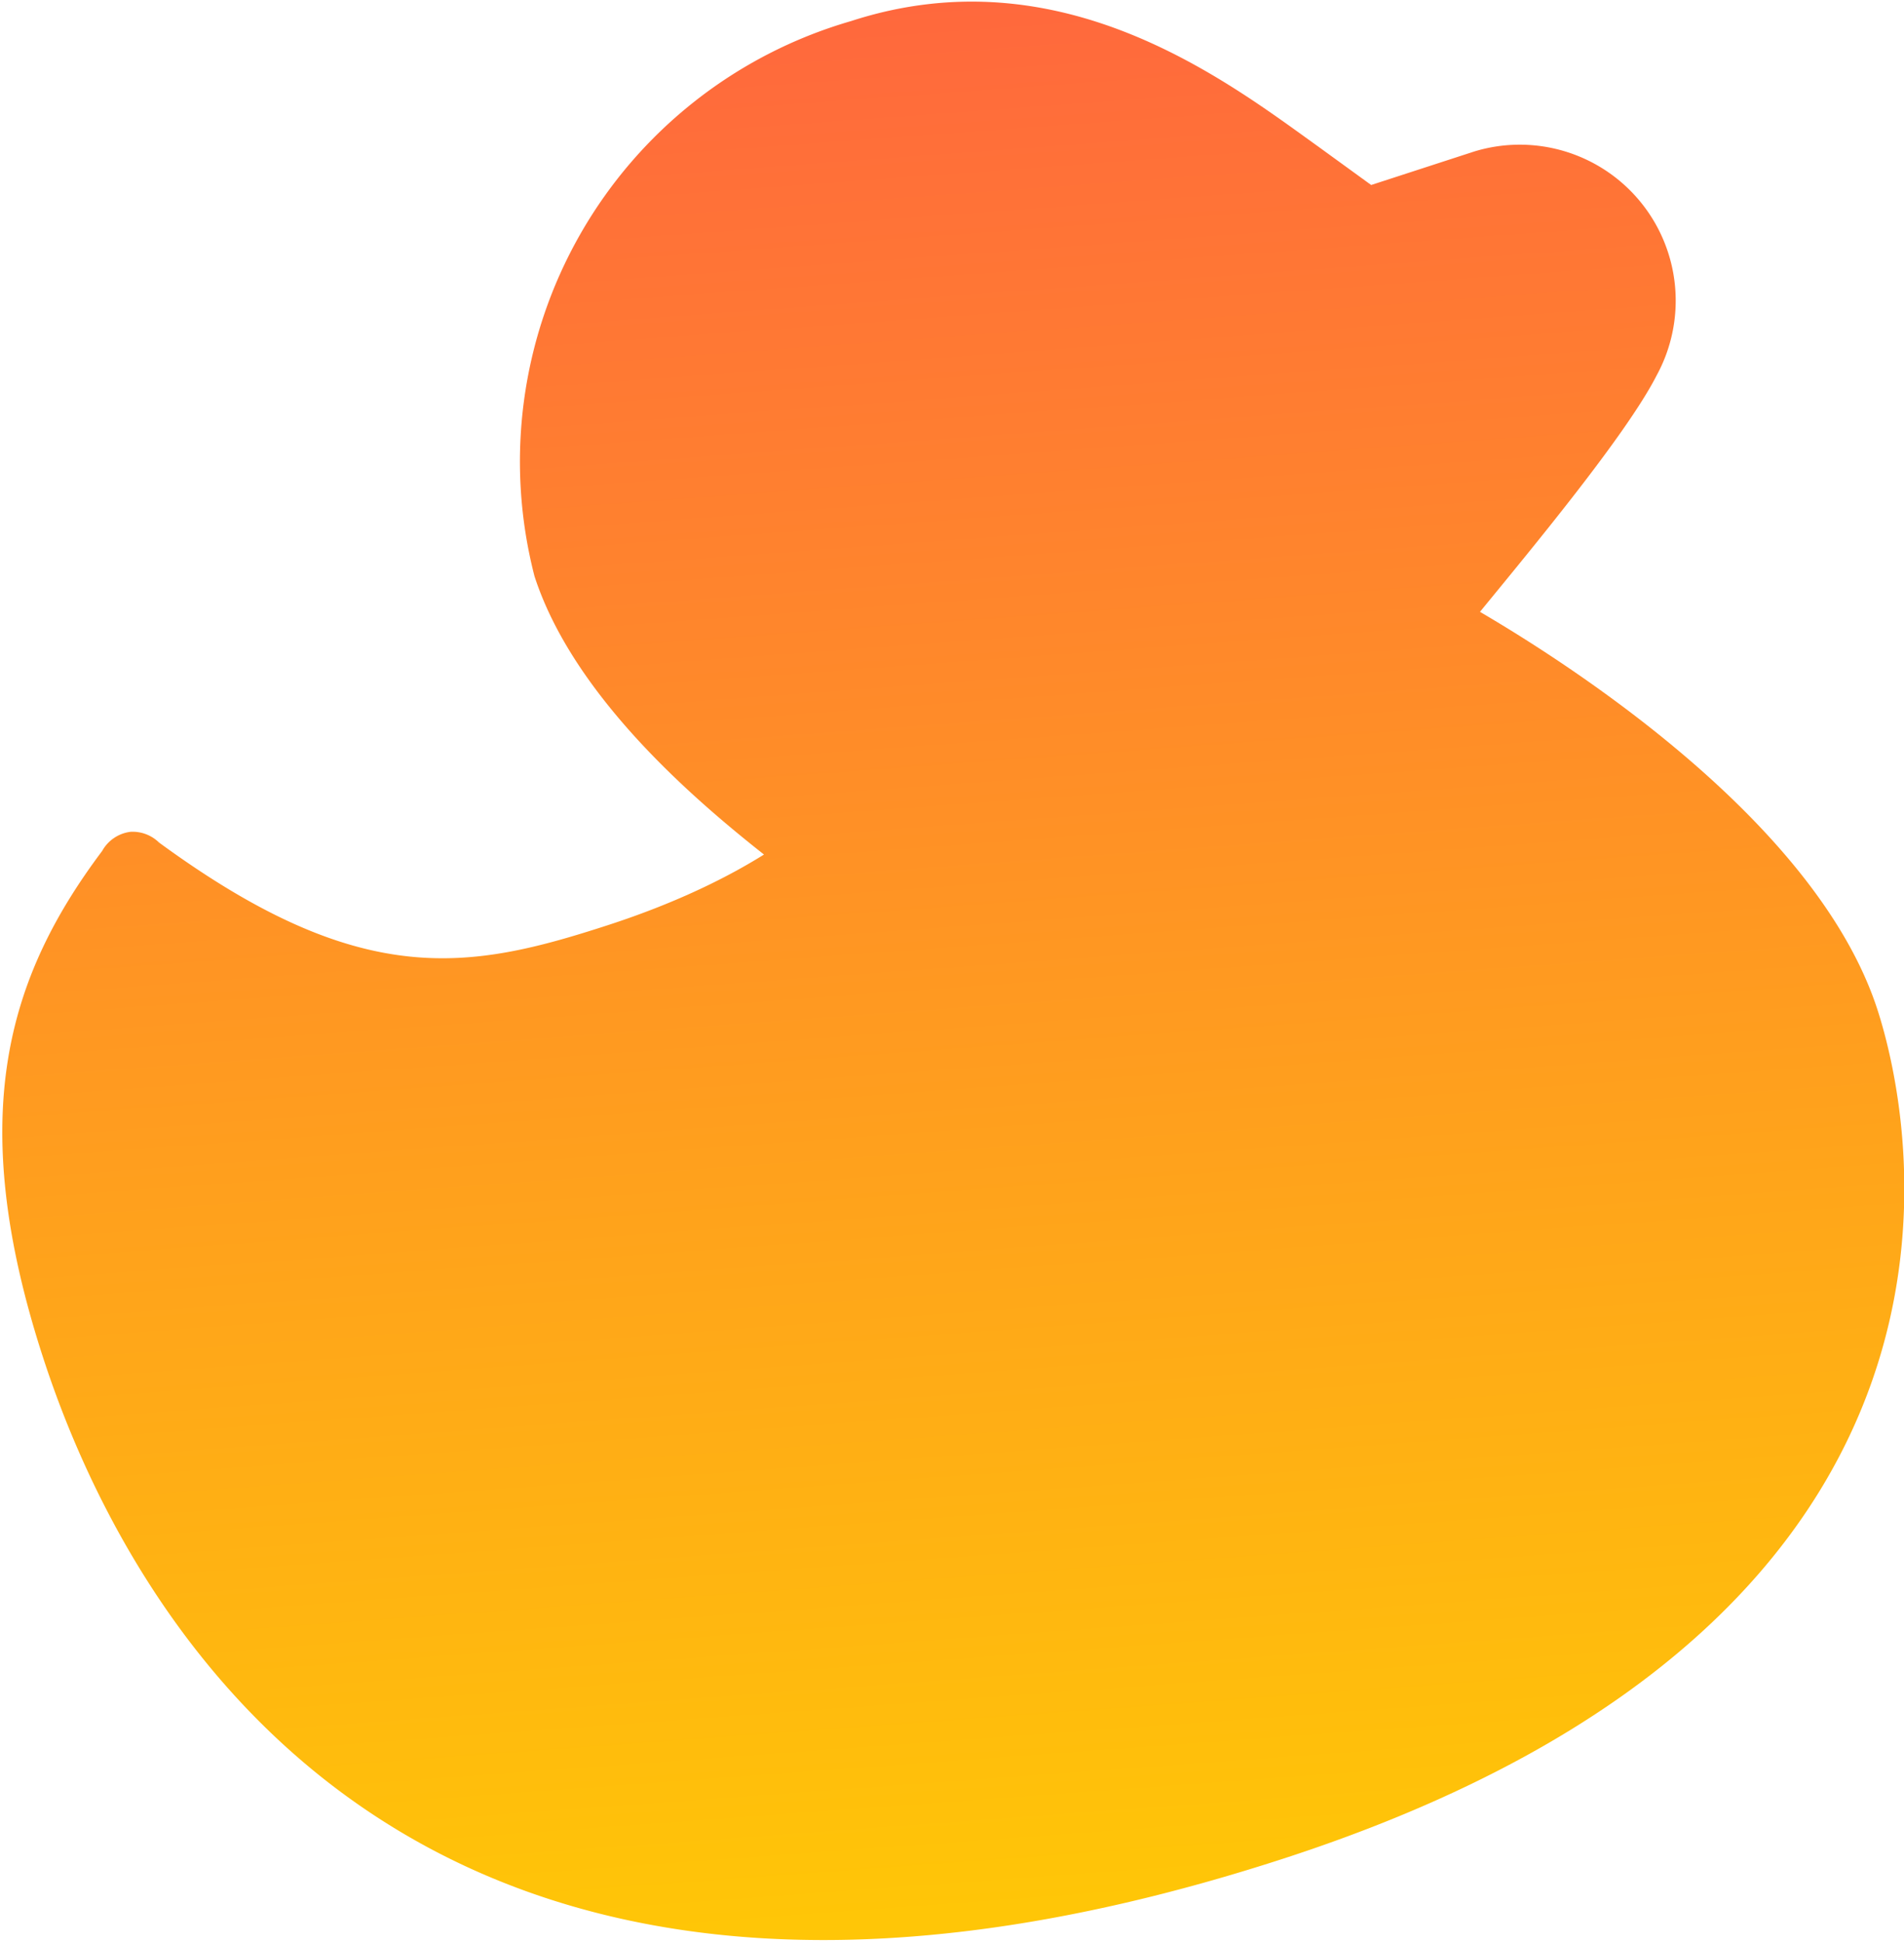 <svg viewBox="0 0 403 411" xmlns="http://www.w3.org/2000/svg">
  <defs>
    <linearGradient x1="77%" y1="-12%" x2="50%" y2="100%" id="a">
      <stop stop-color="#FF5A45" offset="0%"/>
      <stop stop-color="#FFC607" offset="100%"/>
    </linearGradient>
  </defs>
  <path d="M441 176a33 33 0 0 0-22-57h-23l-8-11c-14-19-39-56-86-56a97 97 0 0 0-100 91c0 27 18 56 28 71-8 2-20 4-36 4-31 0-54-3-85-46a8 8 0 0 0-5-4 8 8 0 0 0-7 2c-27 19-45 44-45 98 0 55 21 182 217 182 166 0 175-110 175-132 0-41-38-88-54-106 14-9 41-26 51-36" transform="rotate(-18 91 413)" fill="url(#a)" fill-rule="evenodd"/>
</svg>